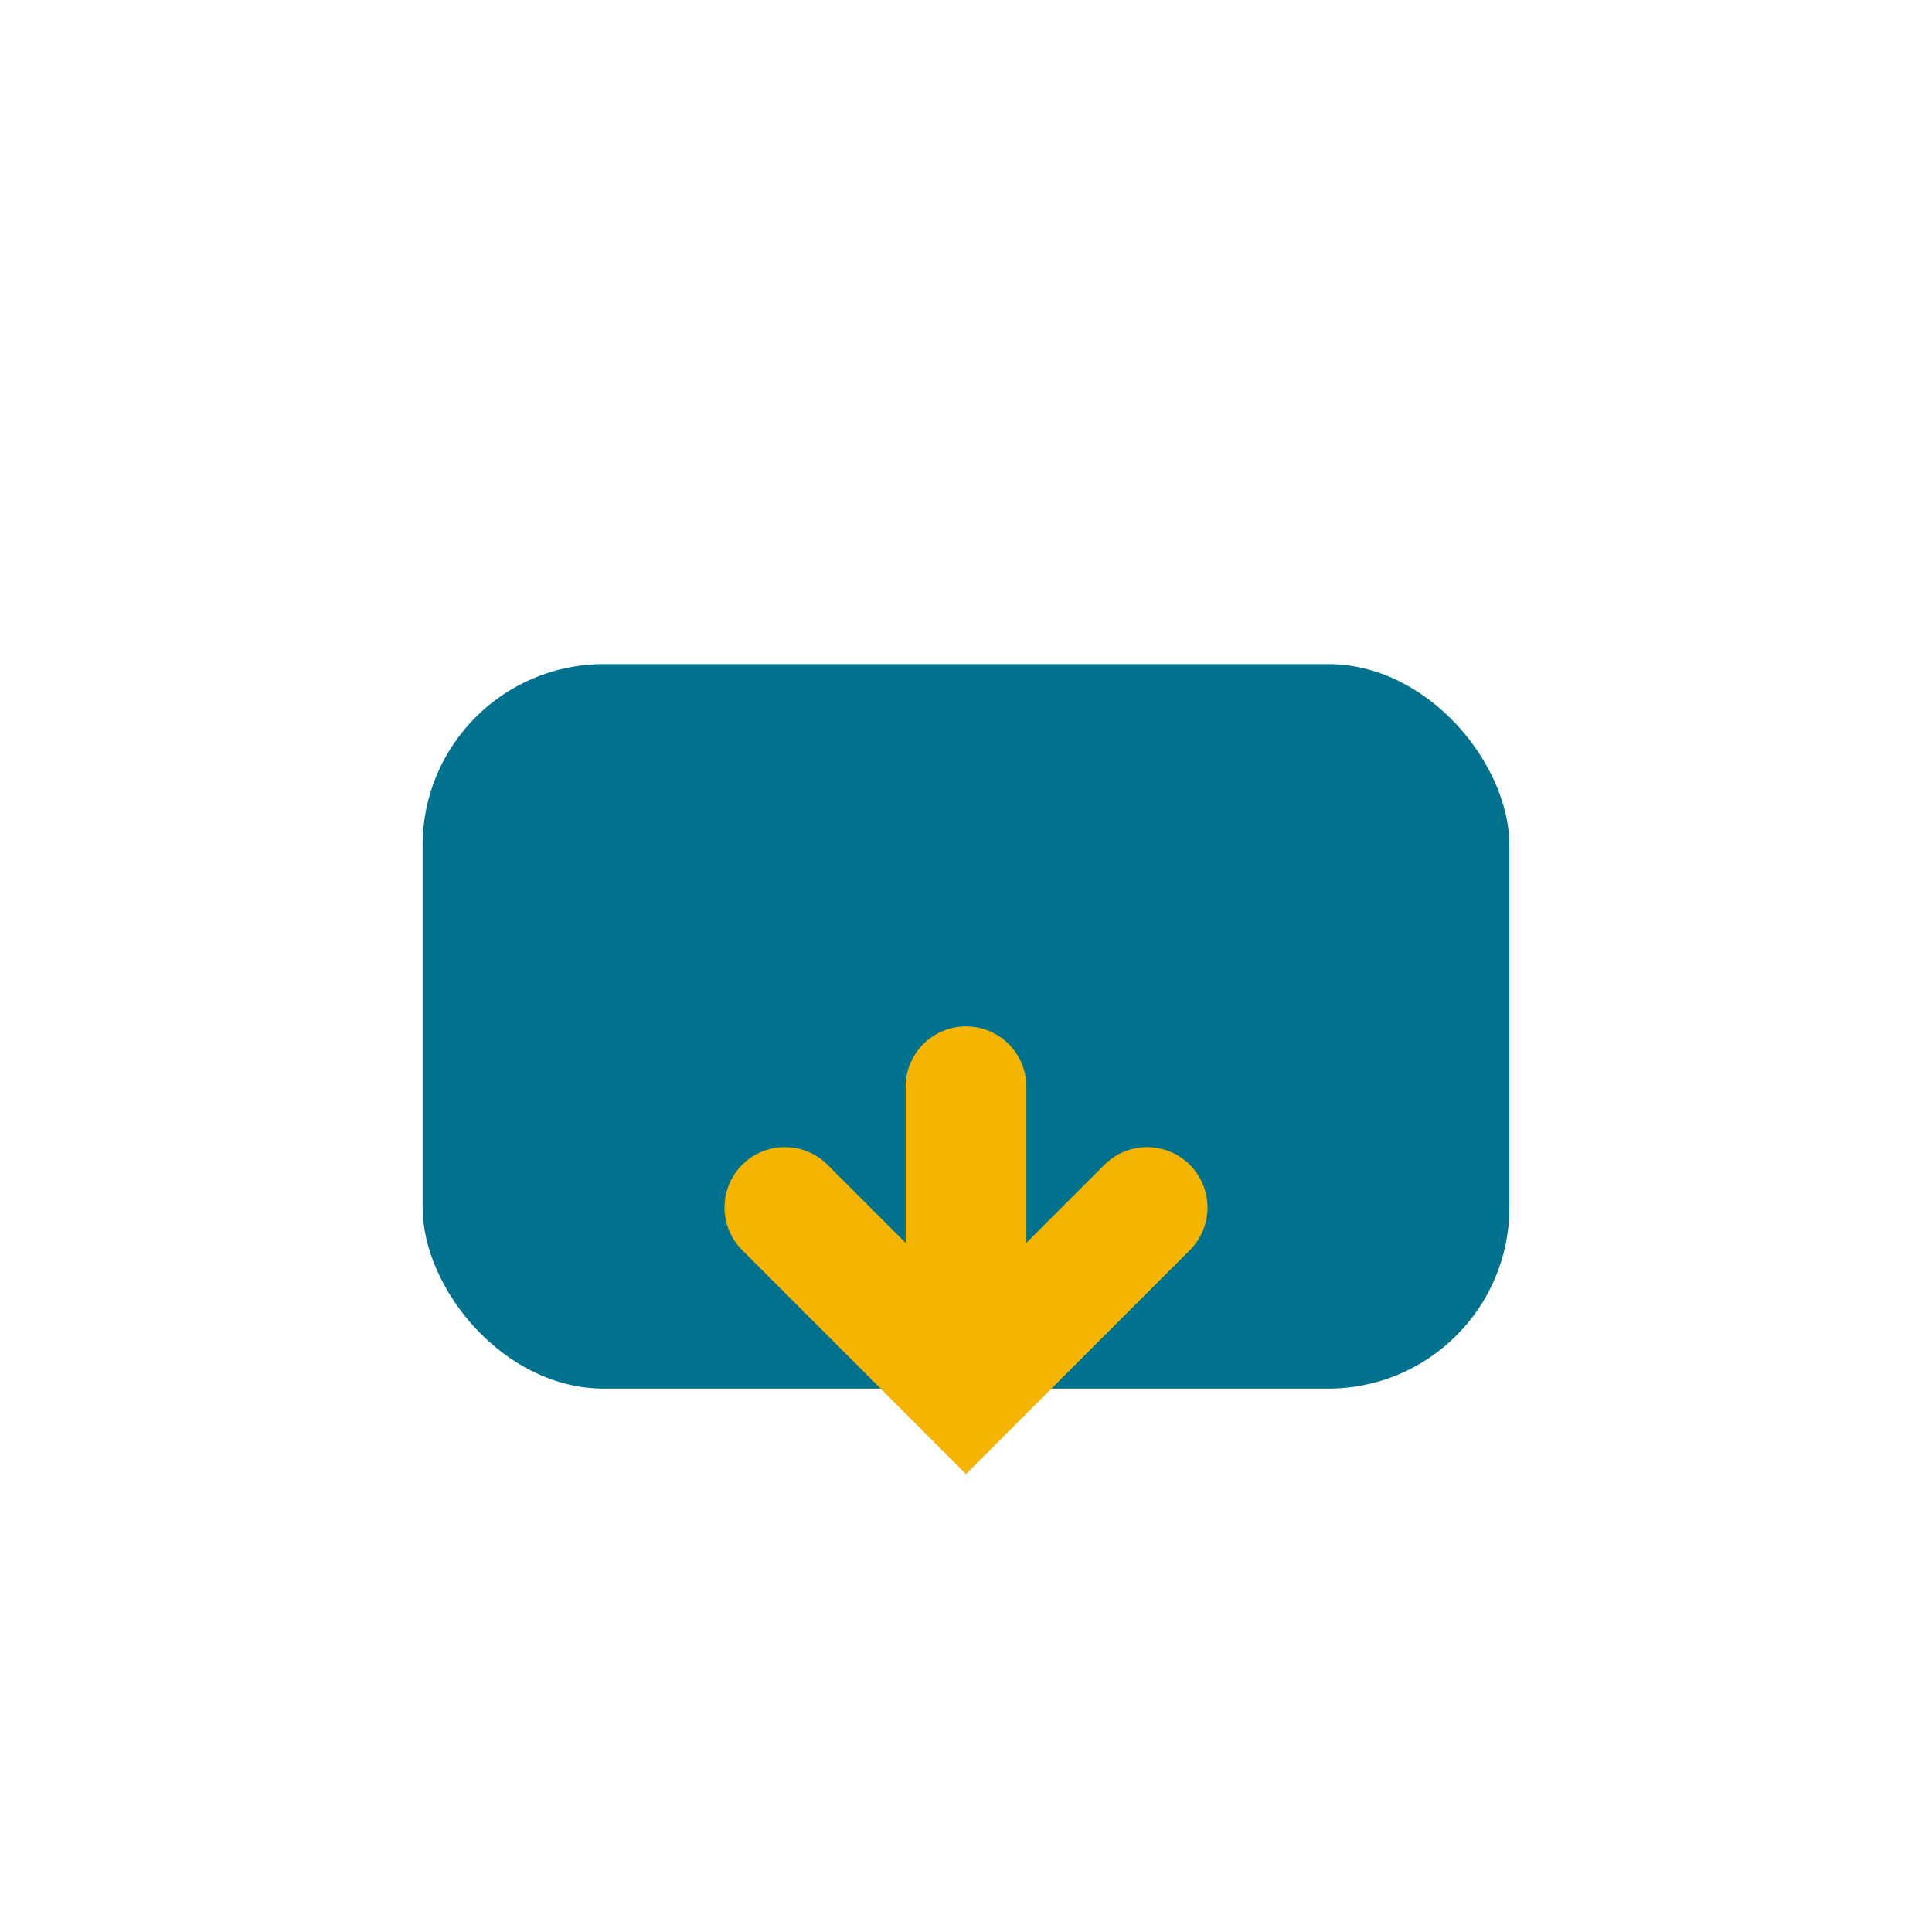 <?xml version="1.0" encoding="UTF-8"?>
<svg xmlns="http://www.w3.org/2000/svg" width="32" height="32" viewBox="0 0 32 32"><rect x="7" y="11" width="18" height="12" rx="3" fill="#00728D"/><path d="M16 18v5M13 20l3 3 3-3" stroke="#F4B400" stroke-width="2" fill="none" stroke-linecap="round"/></svg>